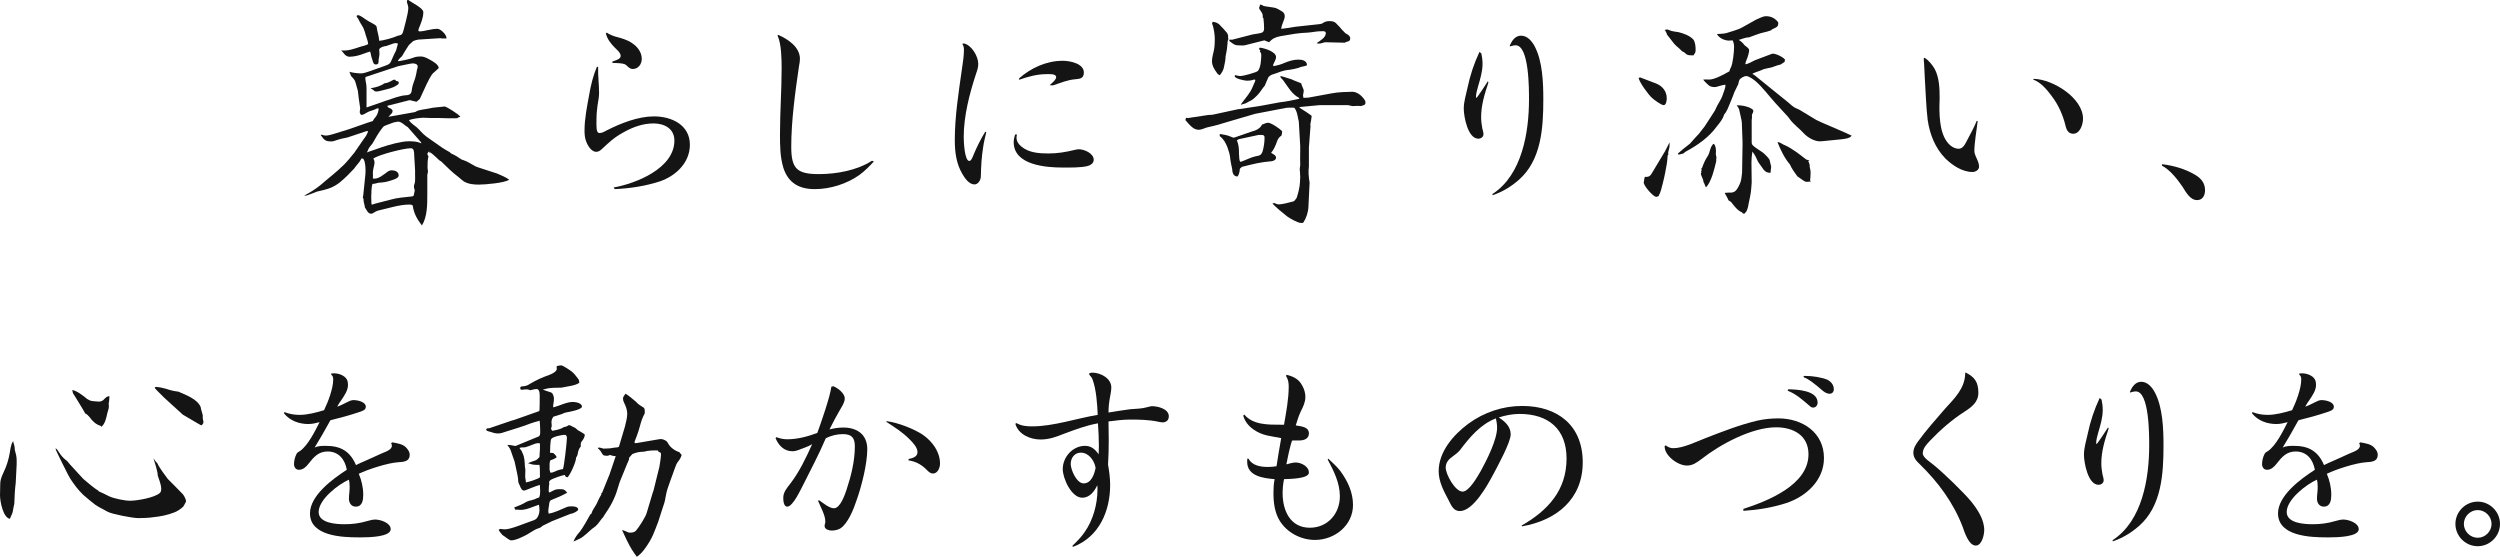 <?xml version="1.0" encoding="UTF-8"?>
<svg xmlns="http://www.w3.org/2000/svg" id="b" width="426.16" height="94.91" viewBox="0 0 426.16 94.91">
  <g id="c">
    <path d="M54.68,31.51c1.32-1.16,2.72-2.2,3.96-3.44.32-.28,1.52-1.72,1.76-2.04.52-.76,1.04-1.52,1.6-2.32.32-.4.6-.84.76-1.36h-.28l-3.24,1.08c-.68.12-1.36.28-2.04.52-.2.08-.44.16-.68.16-1.08,0-1.24-.24-1.84-1.08l.12-.08c.24.08.48.16.68.16.44,0,.88-.12,1.28-.24l2.72-.84,3.2-1.12.88-.28c.12-.28.32-.52.52-.76.28-.36.44-.92.48-1.36-.04,0-.12-.04-.16-.04-.08,0-.2.04-.28.08-.2.12-.36.16-.56.24-.28.08-.56.16-.8.28-.24.12-.84.52-1.08.52s-.32-.28-.36-.48c0-.24.08-.56.08-.64,0-.04,0-.12-.04-.28-.08-.44-.32-2.24-.36-2.72-.12-.48-.28-1.04-.44-1.56-.12-.36-.48-.68-.72-.96l-.28-.72c.4.16,1.48.28,1.96.28s1-.2,1.48-.36l2.48-.88c1.4-.48.88-.44,2.04-2.68.08-.4.24-.76.32-1.16-.16-.04-.28-.08-.44-.08-.2,0-.44.08-.6.16-.32.12-.64.24-.92.32-.48.08-.96.16-1.24.56,0,.24.04.48.04.72,0,.16,0,.32-.04.48-.08.36-.12.68-.12,1.04,0,.24-.2.36-.44.36-.44,0-.48-.4-.6-.76-.16-.44-.24-.8-.32-1.24l-.08-.2c-.36.08-.72.24-1.08.36-.72.28-1.6.52-2.4.52-.48,0-.8-.28-1.08-.68l-.36-.4c1.24.12,2.2-.28,3.32-.64.44-.12.88-.2,1.28-.44-.04-.48-.24-1-.4-1.48-.48-1.8-.64-1.4-1.32-2.88-.08-.08-.24-.24-.24-.4,0-.08.08-.16.2-.16.44,0,1,.52,1.4.76.4.28.88.52,1.32.76.16.08.4.24.48.44.08.8.4,1.56.44,2.4.76-.04,2.44-.52,3.12-.84.76-.16.84-.24,1.04-1,.08-.36.24-1,.44-1.72.16-.64.36-1.52.36-2.04,0-.32-.16-.68-.24-1,0-.12.04-.28.08-.36h.16c.52.44,2.56,1.36,2.56,2.08,0,.96-.4,1.88-.76,2.76-.04.12-.08.24-.08.36s.08.16.24.16c.76,0,1.92-.44,3.04-.44.4,0,1.52.88,1.52,1.64-.4,0-.72.04-1.08-.04l-3.76.24c-.28.08-.6.12-.88.28-.2.2-.56.48-.72.68-.4.6-.8,1.24-1.16,1.88-.24.2-.48.44-.68.72l.04.12c.52-.04,2-.36,2.48-.56.44-.2.92-.24,1.36-.24.68,0,1.2.36,1.8.68.52.32,1.16.68,1.28,1.28-.28.28-.6.56-.92.84-.36.28-.92,1.44-1.12,1.84l-1.2,2.6-.56.48-1.16-.28-3.8.96c0,.16.08.28.28.36.24.08.6.24.6.56,0,.24-.16.4-.32.56l-.4.4,1.16-.2,3.36-.6c.08,0,.16-.08.24-.12.56-.32,1.64-.36,2.28-.52.56-.16,1.68-.2,2.6-.32.24.04,2.28,1.24,2.64,1.76-.2.04-.36.08-.52.24-.24.04-3.04,0-3.32-.04h-1.36c-.36,0-.72-.04-1.12-.04-.56,0-1.96.2-2.44.4.28.52.84.84,1.28,1.2.28.24.52.52.76.76.28.32.6.6.96.88l2.68,1.88c.44.28.84.52,1.28.76l.2.2c.64.28,1.24.64,1.8,1.04.08.04.16.04.24.08.76.24,1.44.72,2.12,1.08l.52.2,3.2,1.04c.68.32,1.4.56,2.04,1.04-.72.56-4.16.84-5.16.84-.92,0-1.8-.08-2.6-.56-.32-.24-.6-.48-.92-.76-1.04-.76-1.92-1.68-2.88-2.6-.08-.08-.2-.12-.32-.2-.52-.44-.96-.96-1.56-1.36l-.2.04.04-.16h-.16l-.2.36c.04.16.08.28.2.4-.16.6-.16,1.24-.16,1.84,0,.28.04.52.08.76l-.12.6v3.32c0,1.68,0,3.84-.92,5.28-.8-1.04-1.36-2-1.56-3.36-.04-.16-.4-.2-.52-.2-1.76,0-3.48.6-5.12.96-.48.08-.84.32-1.24.56-.08.04-.16.04-.24.04-.52,0-.76-.68-1.04-1.08-.04-.56-.24-.76-.24-1.44,0-.08-.08-.2-.12-.24l.08-.36.36-3.52c.08-.64.04-2.28-.36-2.72l-.28-.08c-.4.8-.84,1.08-1.28,1.76-.88.92-1.36,1.44-2.36,2.28-.36.32-1.04.72-1.48.92-.84.36-1.68.52-2.52.72-.56.24-1.12.44-1.68.64-.12.04-.32.04-.48.04,1-.52,1.96-1.12,2.84-1.84ZM66.04,17.08c.88-.28,2.2-.8,3.12-.84.88-.04,1-.36,1.08-1.2.08-.6.44-1.32.6-1.96.12-.4.16-.8.24-1.2.08-.16.12-.36.12-.56,0-.4-.52-.52-.84-.52s-2,.4-2.48.48l-5.56,1.84c-.04.08-.04.16-.04.28,0,.16.04.36.08.56.08.36.12.72.12,1.08v3.28l3.56-1.24ZM65.12,25.08c1.16-.4,3.32-1,4.56-1,.76,0,1.48.04,2.16.36l-.08-.2-2.24-2.56c-.52-.28-.88-.76-1.44-.92-.32-.08-.72.08-1,.12-1.56.6-1.64.52-1.96,1-.64.8-1.12,1.72-1.64,2.6-.32.4-.68.76-.8,1.24-.04.12-.12.2-.2.28l2.64-.92ZM65.56,14.2c.56-.04,1.08-.36,1.52-.6.08-.04.2,0,.28,0l.16.2c.16,0,.28.04.44.16v.32c-.8.76-2.04.92-3.08,1.2-.24.08-.52.12-.76.12s-.4-.16-.56-.32l-.4-.24c.88-.12,1.68-.36,2.4-.84ZM63.48,34.87l.48-.16,2.64-.68c1.08-.32,2.28-.4,3.4-.52.12,0,.48-.04.52-.2.36-1.36.04-.76.04-1.6,0-.12.08-.32.12-.44.16-.48.04-1.6.08-2.16l-.16-2.8c0-.4-.04-1.04-.56-1.04-1.2,0-5.44,1.08-6.4,1.76.12.2.2.4.2.64,0,.12,0,.24-.04.4-.08.44-.24.92-.24,1.36,0,.32.04.64,0,1,.92.2,1.88-.72,2.56-1.2.2-.12.4-.2.64-.2.52,0,1.2.2,1.2.88,0,.52-1.04.76-1.4.88-.68.24-1.32.32-2.04.36-.36.08-.68.2-1.04.2-.2.64-.16,1.6-.2,2.24l.04,1.24.16.04Z" style="fill:#141414;"></path>
    <path d="M101.96,11.44c-.04,1.64.16,2.88.16,4.4,0,.64-.12,1.32-.24,1.96-.12.84-.2,1.68-.2,2.52,0,1.12-.12,2.36.52,2.36.44,0,.92-.28,1.28-.48,2.36-1.2,5.32-2.36,8-2.36,3,0,6.12,1.44,6.12,4.84,0,3-2.32,5.24-5,6.2-2.52.84-5.2,1.24-7.8,1.36l-.2-.28c3.84-.68,10.36-3.28,10.36-8,0-2.04-1.72-2.92-3.56-2.92s-3.56.64-5.12,1.52c-1.72.96-2.28,1.56-3.72,2.88-.24.24-.56.44-.92.44-.88,0-1.52-1.16-1.76-1.88-.2-.56-.24-1.16-.24-1.76,0-2.04.44-4.12.8-6.12.28-1.64.68-3.24,1.32-4.76l.2.08ZM104.92,6.24c1,.28,2,.52,2.84,1.12.92.6,1.64,1.56,1.64,2.68,0,.88-.6,1.72-1.52,1.72-.52,0-.8-.36-1.16-.68-.4-.36-1.76-.32-2.32-.36l-.04-.2c.12-.04.24-.12.4-.16.4-.16,1.04-.32,1.04-.84s-.64-1.04-.96-1.36c-.68-.68-1.36-1.52-1.56-2.48l.16-.12c.44.32.96.52,1.48.68Z" style="fill:#141414;"></path>
    <path d="M136.36,10.04c0,.4-.08.84-.16,1.24-.64,4.36-1.32,9.32-1.32,13.72,0,3.76.96,4.68,4.72,4.68,3,0,6.52-.64,9.04-2.28l.32.12c-.76.84-1.56,1.64-2.48,2.32-2.16,1.52-4.96,2.4-7.6,2.4s-4.48-1.04-5.32-3.56c-.6-1.92-.6-3.88-.6-5.84,0-3.76.28-7.48.28-11.2,0-1.52-.04-4.2-.68-5.52l.04-.2c1.68.72,3.76,2.08,3.76,4.12Z" style="fill:#141414;"></path>
    <path d="M166.76,10.88c0,.56-.16,1.08-.36,1.64-1.12,3.4-2.12,7.24-2.12,10.84,0,.64.12,4.08.96,4.08.36,0,.64-.88.76-1.16.56-1.32,1.2-2.6,1.96-3.84l.16.12c-.2.84-.4,1.64-.52,2.48-.28,1.76-.36,3.24-.4,5.04,0,.56-.44,1.36-1.08,1.36-.96,0-1.68-1.12-2.08-1.8-1.04-1.76-1.28-3.76-1.28-5.76,0-4,.64-8.04,1.2-12,.16-1.12.36-2.28.36-3.44,0-.36-.08-.64-.28-.96l.24-.08c1.32.24,2.48,2.2,2.48,3.48ZM173.28,23.48c0,.6.36,1.12.8,1.48,1.28,1.08,3.04,1.2,4.64,1.2s2.96-.24,4.44-.6c.24-.04.48-.12.72-.12.92,0,2.56.68,2.56,1.8,0,.56-.48.88-.96,1.04-1.12.32-3.12.28-4.32.28-2.84,0-8.36-.4-8.36-4.32,0-.48.12-.92.24-1.32h.32c-.04.16-.08.36-.08.56ZM181.16,10.36c1.16,0,3.6.44,3.6,2,0,1.08-.76,1.08-1.56,1.16-1.28.12-2.52.64-3.72,1.04l-.56-.04c.32-.28,1.12-.92,1.12-1.36,0-.64-1.24-.52-1.68-.52-1.6,0-3.16.44-4.64.96v-.24c2.04-1.8,4.68-3,7.44-3Z" style="fill:#141414;"></path>
    <path d="M202.16,20.08l.36.04,3.44-.52.72-.04,4.44-.96h.12l3.44-.52,3.48-.64c1.12-.12,2.2-.36,3.32-.6l-.04-.16c-1.2-.6-1.92-1.92-2.68-2.96-.12-.16-.28-.32-.4-.44-.08-.08-.12-.16-.08-.32.28.04,1.48.44,1.88.56.56.28,1.12.44,1.64.68.08.32.2.56.32.84.04.12.12.28.12.4,0,.32-.12.6-.12.88,0,.12.08.24.08.36l.84-.04,3.92-.72c1.2-.24,2.4-.24,3.64-.28.92.08,1.68.8,2.12,1.56.04.12.04.24.04.32,0,.2-.08.36-.4.44-.12.04-.28.12-.44.12s-.32-.04-.44-.04c-.28,0-.52.04-.76.04-.2,0-.36,0-.52-.08-.16,0-.32-.08-.44-.08h-4.8l-3.4.32-.04.12c.28.16,1.84,1.16,2.08,1.4-.04.36-.2,1.36-.24,1.48,0,.08.04.16.04.2l-.28,3.72v3.2c-.12.92-.04,1.84.12,2.76l-.2,4.12c-.04.96-.36,1.92-.88,2.72-.12.04-.28.04-.4.04-.56,0-1.92-.8-2.36-1.12-.88-.68-1.72-1.4-2.52-2.2h.2l.04-.12c.24.08.56.28.84.28.68,0,1.92-.36,2.56-.52.2-.08.4-.48.52-.6.28-.88.52-1.8.56-2.68.04-.6.04-.72.04-.84,0-.28,0-.36-.04-.88-.04-.28-.04-.32-.04-.4,0-.24.04-.48.08-.72v-.24c0-.68-.04-1.36,0-2.04v-1.04l-.24-4.16c-.24-.92-.2-1.56-.76-2.36-.48,0-1-.04-1.48.04-.68.16-1.4.24-2.08.4l-3.12.6-4.64,1.36c-1.12.36-2.24.68-3.4.92-.56.12-1.04.44-1.6.44-1,0-1.68-1.04-2.28-1.68.12-.12.12-.24.12-.36ZM206.72,3.8l-.12-.08c.48,0,.8.12,1.2.4.12.08,1.24,1.32,1.36,1.48.08.16.16.32.2.48-.04.2-.04.36.04.56-.2.36-.12.8-.2,1.2-.04.6-.16,1.16-.28,1.76,0,.64-.16,1.2-.28,1.84-.08.52-.4,1-.72,1.4l-.36-.24c-.48-.68-.96-1.32-.96-2.16,0-.64.2-1.24.32-1.84.12-.48.16-1.36.16-1.88,0-.76-.16-2.04-.48-2.72l.12-.2ZM207.96,22.84c.56.08,1.28.2,1.8.44.2.08.48.24.68.16l2.88-1c.68-.16,1.52-.52,1.8-1.2.32-.08.68-.32,1.04-.32.52,0,2.04,1.04,2.4,1.44,0,.28-.04.52-.12.76-.4.24-.6.56-.76,1-.16.48-.56,1.48-.96,1.84v.12c.32.2.8.4.8.8,0,.36-.44.56-.72.6-2,.16-3.16.48-5.08.96-.12.08-.24.2-.36.32-.04.12-.04.24-.04.36-.08.36-.12.64-.36.96-.56,0-.76-.36-.88-.84,0-.4-.12-.8-.2-1.2-.32-1.4,0-1.12-.64-2.92-.32-.8-.64-1.4-1.32-1.92v-.24l.04-.12ZM209.56,6.76h.52l3.4-.88c1.52-.28,2-.16,2-1.04,0-.56-.04-1.16-.12-1.76l-.12-.12c.08-.6-.2-.88-.52-1.36-.12-.2-.12-.36.04-.56v-.24h.12c.16,0,.24.04.36.12.12.12.32.12.48.16,1.44.2,1.64.24,1.92.36.2.08.4.2,1.04.6.2.16.32.44.32.68,0,.32-.08.6-.2.84-.16.44-.36.88-.4,1.36.84-.12,1.64-.2,2.44-.36l4.04-.44.44-.08c.4-.28.76-.44,1.24-.44,1.12,0,1.08.32,1.84,1.04.28.4.64.68.96,1.04.4.2.8.44.8.88,0,.4-.24.48-.56.56-.12.04-.24.08-.36.16l-3.4-.08c-.44.12-.96.36-1.4.16.56-.4,1.56-.96,1.56-1.68,0-.36-.28-.36-.56-.36-1.16,0-1.44.16-2.48.24-.76.04-1.48.08-2.24.2l-2.4.4c-.88.16-1.4.4-2,1.04l-.8-.32-3.32.84c-.4.08-.88,0-1.28,0-.52,0-.96-.44-1.36-.72v-.24ZM211.52,12.96c.36,0,2.68-.6,2.92-.88.48-.6.56-1.96.56-2.72,0-.24-.08-.4-.24-.56l.08-.2-.24-.24.16-.24c.76.08,2.76.68,2.76,1.6,0,.44-.32.88-.48,1.28v.28c.68-.12,1.32-.28,1.92-.56.8-.32,1.52-.56,2.4-.56.64,0,1.44.2,1.44.96-.32.16-.64.2-1,.28-.16.04-.36.12-.56.2-.4.12-.88.2-1.32.28-1.6.16-1.68.44-3.08.84-.24.08-.44.28-.6.4-.2.48-.44.96-.64,1.48-.44.48-.84,1.24-1.32,1.68-.32.32-.68.68-1.08.88-.4.16-.76.48-1.2.56-.12,0-.24.08-.36.12l-.12-.04c.52-.76,1.16-1.44,1.64-2.24.32-.52.48-1.08.76-1.64.04-.08.04-.2.08-.28-.08-.04-.12-.08-.2-.08-.04,0-.12,0-.16.04-.36.12-.72.16-1.08.16s-2.16-.36-2.08-.8l.04-.16c.32.08.64.16,1,.16ZM211.2,25.92v.36c.08.36-.04,1.12.28,1.32.8-.28,1.8-.8,2.56-.96.68-.12.96-.16,1.2-.88.2-.72.32-1.52.32-2.28,0-.4-.12-.44-.48-.48h-.52l-3.36.72-.36.2c.28.64.36,1.32.36,2Z" style="fill:#141414;"></path>
    <path d="M252.52,9.12c.12.56.2,1.16.2,1.76,0,1.32-.4,2.6-.76,3.84-.16.6-.36,1.24-.36,1.84,0,.08.04.12.08.12.12,0,1.76-2.52,1.96-2.84l.08.24c-.64,1.92-1.24,3.84-1.24,5.88,0,.64.08,1.28.2,1.92.08.32.2.68.2,1,0,.48-.44.76-.88.76-1.8,0-2.48-3.8-2.48-5.12,0-1.24.4-2.4.64-3.56.44-2.12,1.12-4.16,2.04-6.12l.32.28ZM260.64,16.92c0-1.64.04-9.2-2.28-9.2-.36,0-.68.12-1,.2l.04-.24c.36-.8.92-1.6,1.88-1.6,1.08,0,1.84.92,2.32,1.8,1.36,2.56,1.48,6.24,1.48,9.08,0,4.8-.32,10.36-4.2,13.72-1.32,1.16-2.8,2.04-4.44,2.6l-.04-.2c5.08-3.28,6.24-10.56,6.24-16.16Z" style="fill:#141414;"></path>
    <path d="M279.6,13.2l2.72,1.04c1.08.44,1.8,1.32,1.8,2.52,0,.32-.08,1.16-.52,1.16s-1.64-.92-1.96-1.2c-.64-.56-2.16-2.64-2.32-3.44l.28-.08ZM280.4,30.15c.92.08,1-.36,1.48-1.12l1.92-3.2.8-1.56v.52c0,.32-.08.56-.16.88-.04.12-.04.24-.08.36l.04.32-.12.12c-.08,1.2-.2,1.88-.44,3.04-.08.52-.72,3.16-.88,3.44-.12.12-.16.24-.16.4-.16.12-.28.2-.48.2-.52,0-2.16-1.92-2.12-2.44l.12-.76.08-.2ZM284.6,5.16c.44.2,1.04.24,1.52.32.84.2,1.92.6,2.52,1.24.32.4.4,1.16.4,1.68,0,.16,0,.32-.04.52l-.32.52c-.96-.04-.92.08-1.64-.56-.08-.04-.2-.08-.28-.12-.32-.36-.68-.64-1-.92-.12-.12-.24-.24-.36-.36l-1.28-1.64v-.16c-.12-.16-.2-.28-.24-.48l-.16-.04c.32-.2.56-.16.88,0ZM288.08,24.48c.48-.52,1.08-1.24,1.56-1.72l.96-1.24,1.76-2.72c.04-.08.04-.16.08-.2.36-.88.96-1.56,1.24-2.48.16-.52.48-1.12.44-1.68-.52.04-1.04.24-1.52.36-.12.04-.24.04-.36.04-.32,0-.76-.08-1.04-.36-.16-.16-.84-.76-.84-.92.32-.04.64,0,1,0,.96,0,2.56-.92,3.44-1.4.04-.24.12-.4.24-.64.36-.64.56-2.76.56-3.56,0-.36-.08-.72-.24-1.08-.2,0-.4.04-.64.04-.72,0-1.72-.44-2.04-1.12.56-.04,1.12-.04,1.6-.16.92-.32,1.92-.52,2.76-1l2.28-1.28c.52-.2,1.16-.6,1.72-.6.88,0,1.56.36,2.08,1.04.08.84-.36.84-1.04,1.2-.08.04-.12.12-.16.16-.44.16-.84.28-1.24.36-.52.08-1.96.64-2.52.84-.6,0-1.16.28-1.76.44.44.28.68.52,1,.92.24.2.76.52.76.8,0,.64-.32,1.4-.56,2-.04.16-.08.32-.08.44.56-.08,1.08-.44,1.6-.68l2.96-1.12c.36-.12,1.76.44,2.2,1l-.08.4-.68.44c-.4.08-.76.2-1.16.36-.52.24-1.32.24-2.04.56-.56.28-1.36.44-1.6.68l.4.24,3.16,2.56,2.48,2c.44.36.92.88,1.48,1.08.16.08.36.16.52.24l2.84,1.72.76.36,4.16,1.8,1.12.52c-.32.52-1.36.56-1.92.64l-3.24.32c-1.04.12-2.28-.6-2.96-1.32-.8-.88-1.8-1.56-2.48-2.52-.08-.12-.16-.24-.24-.32l-2.2-2.4c-1.08-1.2-2.04-2.52-3.24-3.6-.36-.32-1.2-.96-1.72-.96-.32,0-.96.36-1.12.64-.12.24-.16.48-.2.72-.24.48-.44.92-.68,1.4-.36,1.04-.76,1.88-1.16,2.88-.16.36-.36.68-.6.96-.2.76-.76,1.4-1.24,2-1.32,1.84-3.28,3.2-5.28,4.28-.12.08-.28.2-.4.32l-.8.2-.16-.16c.44-.44,1.56-1.32,2.08-1.72ZM289.96,29.19l.12-.16-.08-.32.12-.04c.32-.88.52-1.36,1.04-2.16.32-.56.32-1.24.72-1.76.04-.12.12-.16.24-.24.4.24.44,1.32.36,1.76l.12.6c-.04.2-.08.4-.04.6-.32,1.32-.8,3.44-1.72,4.44-.16-.08-.16-.28-.24-.44-.04-.16-.12-.28-.2-.4-.04-.4-.2-.72-.36-1.08-.08-.16-.12-.32-.08-.48l.08-.16-.08-.16ZM294.08,32.87c.36-.04.68-.04,1-.04.84,0,1.16-.8,1.48-1.44.28-.56.32-1.28.4-1.92l.08-4.72v-.52l-.12-3.32c0-.36-.36-1.72-.44-2.16-.04-.28-.28-.56-.44-.8.92,0,1.28.08,2.12.36.24.16.72.28.72.6,0,.24-.16.44-.24.64.04.32,0,.64-.04.96v3.64c0,.56,0,.6,1.88,1.84.28.2,1,.92,1.16,1.24,0,.04.28,1.12.28,1.16,0,.36-.12.68-.08,1.04-.24.04-.44,0-.68-.08-.48-.24-.76-.76-1.04-1.16-.44-.56-.56-.84-.84-1.48-.16-.32-.36-.6-.56-.88l-.12.96-.04.96.04,3.36c-.12,1.64-.12,1.76-.48,3.4-.08.44-.16.96-.36,1.4-.08.2-.28.36-.4.52l-.28-.04-.08-.16c-.84-.36-1.36-1.08-1.88-1.76-.12-.12-.32-.24-.48-.32-.04-.2-.52-1.04-.64-1.24l.08-.04ZM303.72,24.48c.16.12.36.2.56.28,1.28.6,2.4,1.48,3.52,2.36.2.16.4.16.64.16l-.2.16c.04.08.24.56.24.64v.2c0,.2.08.48.12.68.04.2.04.36.04.56,0,.4-.04.84-.08,1.24l.12.2h-.16c-.2,0-.4.04-.6.04-.28,0-.92-.52-1.16-.68-.12-.12-.24-.16-.36-.24-.48-.64-.96-1.32-1.28-2.04-.92-1.08-1.6-2.48-2.12-3.8.28-.04.48.12.72.24Z" style="fill:#141414;"></path>
    <path d="M329.8,11.76c.8,1.52.84,3.4.84,5.08,0,.44-.04.84-.04,1.28,0,2.08.12,5.2,1.88,6.68.4.32.88.56,1.4.56.76,0,1.12-.84,1.44-1.44.56-1.08,1.2-2.2,1.64-3.32l.16.04c-.16,1.48-.56,3.68-.56,5.04,0,.4.12.72.28,1.08.24.52.52,1.08.52,1.64,0,.6-.64.92-1.12.92-1.72,0-3.4-1.12-4.6-2.28-1.76-1.8-2.68-4.12-3.04-6.6-.28-2.32-.32-4.64-.48-6.96-.08-1.16-.08-2.32-.2-3.48l.12-.16c.72.4,1.36,1.24,1.76,1.92ZM355.08,20.24c0,.92-.48,2.56-1.68,2.56-.76,0-1.12-.6-1.28-1.28-.44-1.84-1.2-3.6-2.36-5.12-.8-1.08-1.88-2.4-3.2-2.84l.16-.12c3.2.08,8.36,3.24,8.36,6.8Z" style="fill:#141414;"></path>
    <path d="M374.24,29.83c1,.6,1.64,1.4,1.64,2.6,0,.88-.4,1.68-1.36,1.68-1.2,0-1.92-1.4-2.48-2.28-.88-1.28-2.12-2.88-3.52-3.6l.04-.24c1.96.24,3.96.8,5.68,1.84Z" style="fill:#141414;"></path>
    <path d="M2.52,76.68c.16.56.32,1.16.32,1.72v.76l-.16,3.16c-.16,1.2-.2,2.36-.24,3.56-.08.4-.2.8-.24,1.2-.04.44-.36.92-.52,1.36-1.16-.2-1.68-3-1.68-4,0-.64.04-1.28.04-1.96,0-.96.56-1.88.92-2.76.44-1.08.68-2.24.84-3.36.08-.4.2-.84.44-1.16.12.64.28.72.28,1.48ZM10.12,77.2c.28.44.64.84,1.04,1.16.32.24.52.48.76.8l2.28,2.48c.56.48,1.96,1.68,2.52,1.96l.12.16c.6.24,1.2.56,1.76.84.88.4,2.64.76,3.6.76,1.16,0,4.16-.52,5.04-1.32.2-.16.24-.44.24-.68,0-.84-.36-1.52-.6-2.32.08-.4-.56-2.44-.72-2.92.2.32.4.6.68.88.4.88,1.2,1.84,1.76,2.64.88.88,1.76,1.76,2.6,2.64.2.28.52.84.52,1.2,0,.04-.44.84-.48.88-.36.36-1.08.84-1.56,1-1.12.44-2.32.68-3.52.8-.72.12-1.84.16-2.56.16-1.04,0-4.48-.68-5.24-1.08-1.44-.76-1.92-1.04-2.12-1.2-.52-.4-1.52-1.2-2.04-1.68-.84-.8-1.6-1.8-2.24-2.8-.2-.24-2.44-4.8-2.44-4.88s-.04-.16-.04-.28c.28.2.48.52.64.8ZM14.84,68c.24.16.56.32.84.36.96.04,1.52.36,2.16-.4.24-.24.44-.4.8-.44.04.28-.04.6-.04.88-.12.32-.04.56-.04.92s-.2.8-.28,1.16c-.16.76-.36,1.76-1,2.28-.04-.04-.04-.08-.08-.16-.8-.2-1.44-.8-1.92-1.48-.24-.28-.44-.52-.76-.64-.08-.24-1.72-2.88-1.92-3.2-.2-.2-.24-.56-.28-.8.76.12,1.92,1,2.52,1.52ZM26.4,66l.24-.04c.6.04,1.12.16,1.68.32.68.24,1.36.4,2.08.48,1.28.56,3.2,1.24,3.8,2.6,0,.12.08.44.36,1.4,0,.48,0,.6.04.76.08.32.08.36.08.44,0,.24-.2.44-.36.56l-.64-.36-2.52-1.48-3.16-2.88c-.44-.4-.84-.88-1.28-1.28l-.32-.36v-.16Z" style="fill:#141414;"></path>
    <path d="M56.8,64.68c0-.32-.04-.56-.32-.8l-.04-.2c.2-.04.4-.04.56-.04.72,0,1.76.36,2.12,1.04.16.28.2.64.2.92,0,1-.64,1.84-1.16,2.64-.24.32-.48.68-.68,1.08.6-.2,1.12-.48,1.68-.76.32-.16.72-.36,1.08-.36.72,0,2.12.28,2.12,1.16,0,.6-.8.76-1.24.92-1.56.52-3.16.96-4.8,1.36-.48.84-.96,1.72-1.44,2.56-.4.72-.84,1.36-1.24,2.08.6-.28,1.28-.28,1.92-.28,2.52,0,4.12.92,5.12,3.28.48-.24,1-.48,1.48-.68,1.24-.52,2.4-1.12,3.6-1.6.44-.2,1.04-.48,1.04-1.04,0-.12-.04-.24-.12-.4l.16-.16c.88.16,1.96.28,2.52,1.04.24.28.48.64.48,1.04,0,1.28-1.12,1.24-2.04,1.32-1.72.12-5.08,1.2-6.64,1.96.48,1.12.76,2.36.76,3.56,0,.88-.12,2.04-1.28,2.04-.76,0-1.16-.64-1.16-1.36,0-.36.04-.76.08-1.12.04-.36.04-.68.04-1,0-.4-.04-.76-.12-1.12-1.8.8-5.16,3.36-5.16,5.52,0,1.96,3.12,2.08,4.48,2.08,1.24,0,2.52-.16,3.72-.52.48-.12.96-.28,1.44-.28.88,0,2.64.56,2.64,1.64,0,1.32-3.64,1.4-5.08,1.4h-.4c-2.76,0-8.28-.2-8.28-4.08,0-3.08,3.92-5.92,6.28-7.44-.32-1.76-1.36-3.12-3.28-3.12-1.56,0-2.36.96-3.24,2.08-.4.52-.92,1.04-1.64,1.04-.56,0-.84-.48-.84-.96,0-.6.16-1.2.4-1.68.08-.24.32-.4.56-.52,1.4-.92,2.64-3.48,3.4-4.96-.64.16-1.24.32-1.92.32-1.56,0-3.16-.56-4.16-1.84l.08-.2c.8.32,1.68.48,2.56.48,1.4,0,2.88-.4,4.2-.8.68-1.4,1.56-3.68,1.56-5.24Z" style="fill:#141414;"></path>
    <path d="M83.4,73l3.88-1.32.32-.08,4.2-1.48.16-.12c.04-.72.04-1.44.04-2.16,0-.4.08-1.52-.52-1.52-.36,0-.72.12-1.08.2-.36-.16-.64-.16-1.04-.12-.2.04-.36.04-.56.04-.08-.08-.12-.2-.12-.32,0-.28.4-.28.6-.28.4-.04.76-.2,1.04-.4,1.24-.72,1.96-1.04,3.28-1.52.36-.12,1.32-.56,1.32-1.04,0-.08-.04-.12-.04-.16l.04-.32c.24-.04.48-.12.72-.12.32,0,1.48.8,1.8,1.04.4.32.72.72,1.04,1.16.04.08.12.16.2.28l.08.48c-.64.52-2.2.64-3.04.84-.92.04-1.88-.04-2.8.24-.12.04-.28.04-.4.08.36.16.72.28,1.12.4.48.12.56.24.72.72.16.56,0,1.04-.08,1.72,0,.08.04.12.08.2,1.04-.28,2.24-.92,3.28-.92.44,0,1.56.16,1.56.8,0,.52-2.28.92-2.76,1-.24.08-.48.16-.72.28-.44.16-.92.28-1.4.44-.32.48-.36.8-.28,1.36.04.24-.04.48-.12.68l.2.36c.64-.12,1.44-.24,2-.64.32-.04.56-.12.8-.32.28,0,.4.08.6.2.12.08.24.12.32.16.28.12.44.28.64.48.16.08,1.2.68,1.2.76,0,.52-.32.92-.6,1.28-.12.16-.08.6-.08.76-.28.32-.4.64-.48,1.04-.04.32-.12.6-.32.84.04.64-.96,2.88-1.44,3.36l-.32-.08-.16-.32c-.52.08-1.88.56-2.32.8-.32.2-.44.36-.32.72-.08.28-.08.52-.08.76,0,.32-.12.64.12.72.48-.24.92-.56,1.48-.56.76,0,1.04-.08,1.52.6-.84.48-1.72.84-2.6,1.2-.4.12-.44.44-.48.84-.08.52-.2,1.04-.08,1.52,1.04-.16,2.12-.72,3.08-1.12.28-.12.64-.12.92-.12.32,0,1.04.08,1.04.52,0,.32-.84.64-1.08.72-.08,0-.16,0-.24.04l-3.12,1.24-1.64.8c-.28.32-.6.4-.96.52-.44.16-1.16.68-1.6.92-.64.36-2,1.04-2.76,1.04-.4,0-1.08-.68-1.52-.92-.2-.28-.48-.52-.64-.88l.28-.16c.28.04.52.08.8.08,1,0,3.52-1.08,4.6-1.44.52-.16.84-.32,1.04-.8.16-.32.24-.68.24-1s-.04-.64-.08-.96c-1.16.36-2.4,1.08-3.68.84-.08,0-.2,0-.32.04l-.24-.4c.76-.28,1.44-.56,2.16-1,.24-.12.56-.2.8-.24.36-.08.64-.2.96-.36.08-.04.24-.08.36-.12.12-.32.16-.6.16-.96,0-.4-.04-.76-.04-1.16-.56.08-2.52.96-2.68.96s-.32-.12-.44-.2l-.08-.2c-.12-.08-.12-.24-.2-.4-.24-.48-.32-.6-.32-1.16,0-.36-.48-2.4-.6-3-.2-.6-.44-1.2-.64-1.84-.12-.36-.36-.68-.6-1,.4,0,.8.08,1.2.16.08.04.2.04.28,0l3.88-1.6c.32-.16.24-.88.24-1.16,0-.52-.04-1-.08-1.52-.56.16-1.08.28-1.6.48-.56.24-1.2.44-1.8.64l-3.04.96c-.68.2-1.24.08-1.88-.16-.52-.12-.8-.2-.8-.4,0-.04.04-.16.12-.2l.4-.04ZM89.04,77.16c.4.76.4,1.64.44,2.44.2.68-.08,1.44.12,2.16.04.16.04.32.04.48.48-.08,2.04-.56,2.4-.88-.04-.72.04-1.44-.08-2.12h-.56c-.52,0-.92-.12-1.4-.28.4-.2.84-.32,1.28-.48.24-.08.48-.36.68-.56,0-.24.04-.48.04-.76,0-.16.04-.36.04-.56v-1c-.44-.24-1.4.28-1.88.44-1.04.4-.8.12-1.56.28v.16c.2.2.36.4.44.68ZM94.12,80.56c.6-.24,1.16-.52,1.84-.6.2-.4.68-4.68.68-5.32,0-.24-.08-.52-.4-.52-.44,0-2.04.32-2.28.72-.16.28-.2,1.96-.2,2.36.2,0,.52-.04.68.12.12.16.44.4.44.64-.32.24-.68.4-1.08.52-.2.52-.08,1.04-.12,1.56l.12.52h.32ZM98.88,90.59c.44-.56,1.4-2.24,1.76-2.92l.16-.08c.16-.56.48-1,.8-1.52.16-.28.28-.56.4-.84.16-.32.32-.64.52-.96l-.04-.16.16-.12,1.28-3.16,1.04-3.08c-.36,0-.68-.08-1-.2-.32.2-.64.16-1,.08-.24-.04-.44-.56-.6-.76-.12-.16-.28-.32-.44-.44l.12-.16c.24.04.44.08.68.16.08.04.2.04.28.04.56,0,1.12-.04,1.68-.16.2-.04.76,0,.84-.2l1-3.36c.16-.72.4-1.48.4-2.2,0-.48-.12-.96-.32-1.44-.16-.36-.4-.76-.4-1.16,0-.32.24-.6.44-.84.32.16,1.52,1.12,1.8,1.4.36.44.84.68,1.32,1,.16.12.16.56.16.76,0,.24-.12.44-.24.64-.4.8-.56,1.72-.84,2.56-.16.56-.4,1.12-.6,1.64-.04.12-.08.24-.08.36l.2.08.72-.12,3.28-.56c.32-.08.68,0,.96.16.32.12.44.32.6.6.36.68,1.2,1.24,1.88,1.44l.4.48c-.12.44-.32.76-.6,1.12-.24.28-.4.68-.52,1.04l-.84,2.32c-.44,1.24-.56,1.48-.8,2.8-.08.6-.28,1.2-.48,1.76l-.76,2.36c-.72,1.84-.96,2.72-2.12,4.36-.44.64-.88,1.16-1.52,1.6-.88-1.2-1-1.44-1.68-2.76-.24-.56-.72-1.48-.84-1.8.4.08.76.28,1.16.44h.28c.36,0,.68-.08.92-.32.48-.52,1.68-2.4,1.84-3.04l1.04-3.48.12-.32,1-4.04c.08-.4.28-1.72.28-2.16,0-.08-.04-.2-.08-.28l-.32-.12-.12-.24c-.6-.04-1.76,0-2.36.2-.88.04-1.16.08-2,.4l-.56.64c.04.36-.2.68-.32,1l-1.16,2.84c-.2.44-.28.88-.44,1.32-.52,1.84-1.28,3.16-2.36,4.72-.08.2-.2.36-.36.48-.68.88-.76,1.16-1.68,1.76-.44.4-1.52,1.4-1.96,1.6-.4.2-.8.4-1.2.56.24-.64.64-1.2,1.12-1.72Z" style="fill:#141414;"></path>
    <path d="M141.72,65.92l.32-.08c.76.28,1.96,1.2,1.96,2.08,0,.68-.48,1.36-.8,1.92-.64,1.12-1.24,2.2-1.8,3.36.76-.2,1.56-.32,2.36-.32,2.36,0,4.08,1.2,4.08,3.68s-.96,6.32-1.84,8.76c-.48,1.44-1.44,3.92-2.76,4.76-.4.24-.96.36-1.44.36s-1.24-.2-1.24-.8c0-.2.08-.36.12-.56v-.28c0-.96-.84-2.48-1.24-3.44l.2-.08c.64.44,1.72,1.36,2.52,1.36,1.08,0,1.84-2.28,2.12-3.08.8-2.4,1.44-4.96,1.44-7.48,0-1.44-.52-2.08-2.04-2.08-.96,0-2.04.24-2.92.72-1.12,2.64-2.48,5.2-3.76,7.76-.44.8-1.8,3.88-2.8,3.88-.64,0-.68-1.08-.68-1.52,0-.96.64-1.68,1.2-2.4,1.56-2.04,2.68-4.4,3.72-6.72-.72.44-1.6.68-2.36,1-.32.12-.64.2-1,.2-1.44,0-2.36-1-2.88-2.24l.16-.16c.6.24,1.2.36,1.84.36,1.72,0,3.52-.48,5.12-1.08.68-1.84,2.16-6.12,2.4-7.88ZM157.32,74.12c1.6,1.12,2.92,2.88,2.92,4.92,0,.68-.4,1.68-1.2,1.68-.52,0-.92-.48-1.24-.8-.84-.8-1.8-1.28-2.92-1.44v-.24c.64-.12,1.52-.36,1.52-1.16s-.76-1.6-1.28-2.12c-1.2-1.24-2.64-2.16-4.08-3.08l.16-.08c1.84.24,4.56,1.28,6.12,2.32Z" style="fill:#141414;"></path>
    <path d="M181.32,73.96c-1.28.52-2.52.96-3.92.96-1.76,0-3.8-.84-4.32-2.68l.2-.12c.8.48,1.72.56,2.64.56,3.68,0,7.56-1.36,11.2-1.96-.08-1.84-.24-4.32-.88-6.04-.12-.32-.32-.56-.56-.8v-.24c.16-.08.36-.12.52-.12,1.4,0,3.24.96,3.24,2.52,0,.6-.16,1.2-.24,1.76-.16.84-.24,1.68-.24,2.52,1.24-.2,2.44-.4,3.68-.56.96-.08,2-.08,2.96-.36.24-.04.52-.16.76-.16,1,0,2.88.44,2.88,1.72,0,.68-.44,1.04-1.08,1.04-.24,0-.52-.08-.76-.12-1.52-.32-3.16-.36-4.72-.36-1.24,0-2.48.16-3.72.32,0,1.08.04,2.2.04,3.28,0,1.36-.04,2.72-.12,4.08.2,1.12.36,2.28.36,3.48,0,4.44-1.88,8.84-6.28,10.52l-.2-.12c.76-.72,1.52-1.48,2.12-2.36,1.44-2.04,2.2-4.76,2.2-7.28,0-.24,0-.48-.04-.72-.48,1.04-1.28,2.12-2.56,2.12-1.84,0-3.32-3.28-3.32-4.88,0-2.04,1.68-3.96,3.8-3.96,1.08,0,1.72.6,2.32,1.44,0-.48.04-1,.04-1.48,0-1.28-.08-2.52-.16-3.8-2,.36-3.92,1.08-5.84,1.8ZM184.24,77.16c-1.08,0-1.72.92-1.72,1.92s1,3.32,2.2,3.32c1.32,0,1.84-1.6,2.04-2.64-.2-1.24-1.16-2.6-2.52-2.6Z" style="fill:#141414;"></path>
    <path d="M219.68,65.92c0-.64-.08-1.24-.44-1.8l.04-.24c1.2.28,2.16.76,2.72,1.88.32.56.52,1.24.52,1.88,0,.92-.36,1.64-.76,2.44-.36.76-.64,1.6-.88,2.44.84.16,2.24.2,2.24,1.36,0,.92-.84,1.2-1.6,1.2h-.92c-.12,0-.24,0-.36.04-.12.4-.28.84-.36,1.28-.24.88-.4,1.84-.6,2.76.52-.12,1.04-.32,1.6-.32.88,0,2.24.64,2.24,1.72s-3.4,1.08-4.24,1.12c-.16.8-.24,1.6-.24,2.4,0,2.92,1.28,5.88,4.64,5.88,3.04,0,5.12-2.4,5.12-5.36,0-2.28-1.04-4.32-2.08-6.28l.12-.12c.72.68,1.4,1.28,2,2.04,1.28,1.72,2.2,3.68,2.2,5.84,0,3.48-3.12,5.96-6.48,5.96-2.36,0-4.72-1.2-6-3.24-.88-1.44-1.08-3.12-1.08-4.76,0-.8.04-1.6.2-2.36-1.88-.16-4.68-.48-4.68-2.96,0-.2,0-.36.04-.56l.2.04c.6,1.16,2.04,1.4,3.28,1.4.48,0,1-.04,1.48-.12.24-1.6.52-3.2.8-4.8-1.76-.36-3.12-.36-4.68-1.44-.88-.6-1.52-1.4-1.8-2.4l.2-.16c1.48,1.76,4.04,1.72,6.2,1.72h.56c.36-2.12.8-4.32.8-6.48Z" style="fill:#141414;"></path>
    <path d="M257.52,74.04c0,1.36-2.24,5.44-2.96,6.8-.96,1.8-3.4,6.28-5.72,6.28-1.12,0-1.48-1.04-1.92-1.88-.8-1.52-1.68-3.12-1.68-4.92,0-3.32,2.52-6.2,5.04-8.08,2.68-1.96,5.88-3.04,9.2-3.04,6.04,0,10.32,3.32,10.32,9.6s-4.44,9.88-10.32,10.92l-.12-.12c4.48-2.56,7.68-6,7.68-11.44,0-5.04-3.12-7.6-8-7.6-1.24,0-2.4.24-3.56.6,1,.64,2.04,1.52,2.04,2.88ZM248.88,76.72c-.36.44-.8.76-1.24,1.08-.68.48-1.2,1.04-1.2,1.92,0,1.12,1.6,4.08,2.88,4.08,1.12,0,2.56-2.6,3.08-3.48,1-1.8,2.8-5.36,2.8-7.4,0-.52-.08-1.08-.2-1.6-2.64,1-4.48,3.24-6.12,5.4Z" style="fill:#141414;"></path>
    <path d="M285.24,76.4c1.64,0,3.88-1.08,5.4-1.68,2.88-1.12,5.84-2.28,8.84-3,1.2-.28,2.44-.4,3.68-.4,4.08,0,7.76,2.4,7.76,6.76,0,3.8-3.04,6.56-6.44,7.68-2.36.76-4.8,1.16-7.28,1.32l-.04-.32c4.16-1.36,11.12-4.08,11.12-9.32,0-3.24-2.6-4.6-5.52-4.6-4.16,0-9.56,2.92-12.76,5.44-.76.56-1.44,1.08-2.44,1.08-1.56,0-3.8-1.68-3.8-3.24v-.08l.2-.12c.4.32.8.48,1.28.48ZM309.84,68.64c0,.4-.28.84-.76.84-.24,0-.44-.12-.64-.32-1.12-.96-2.32-2.04-3.72-2.56l.12-.24c1.48.04,5,.16,5,2.28ZM307.84,64.08c1.04,0,2.68.24,3.64.64.64.32,1.12.88,1.12,1.64,0,.44-.28.76-.72.76-.72,0-1.36-.68-1.88-1.12-.76-.6-1.6-1.36-2.52-1.68l-.04-.24h.4Z" style="fill:#141414;"></path>
    <path d="M337.24,66.96c0,1.6-1.16,2.44-2.4,3.24-2.16,1.4-4.04,3.04-5.8,4.88-.56.6-1.28,1.32-1.28,2.2,0,.72,1.32,1.52,1.84,1.96,1.68,1.36,5.08,4.64,6.44,6.28,1.08,1.36,2.2,3.04,2.2,4.84,0,.8-.4,2.64-1.44,2.64-1.2,0-1.92-2.28-2.24-3.2-1.56-4.08-4.16-7.6-7.28-10.64-.56-.52-1.12-1.12-1.12-1.96,0-.76.36-1.36.8-1.96,1.4-1.92,3-3.72,4.56-5.52,1.64-1.8,3.44-3.52,3.48-6.08l.04-.16c1.6.8,2.2,1.68,2.2,3.48Z" style="fill:#141414;"></path>
    <path d="M358.24,68.12c.12.56.2,1.16.2,1.76,0,1.32-.4,2.6-.76,3.84-.16.6-.36,1.24-.36,1.84,0,.08.04.12.08.12.12,0,1.76-2.52,1.96-2.84l.08.24c-.64,1.92-1.24,3.84-1.24,5.88,0,.64.08,1.28.2,1.92.08.32.2.68.2,1,0,.48-.44.76-.88.76-1.8,0-2.48-3.8-2.48-5.12,0-1.24.4-2.4.64-3.56.44-2.12,1.12-4.16,2.04-6.12l.32.28ZM366.36,75.92c0-1.64.04-9.2-2.28-9.2-.36,0-.68.12-1,.2l.04-.24c.36-.8.92-1.6,1.88-1.6,1.08,0,1.84.92,2.32,1.8,1.36,2.56,1.48,6.24,1.48,9.08,0,4.8-.32,10.36-4.2,13.72-1.32,1.16-2.8,2.04-4.44,2.6l-.04-.2c5.08-3.28,6.24-10.56,6.24-16.16Z" style="fill:#141414;"></path>
    <path d="M392.28,64.68c0-.32-.04-.56-.32-.8l-.04-.2c.2-.04.4-.04.56-.04.72,0,1.76.36,2.12,1.04.16.28.2.64.2.92,0,1-.64,1.84-1.16,2.64-.24.32-.48.68-.68,1.08.6-.2,1.12-.48,1.68-.76.32-.16.72-.36,1.08-.36.72,0,2.12.28,2.12,1.16,0,.6-.8.76-1.24.92-1.56.52-3.16.96-4.8,1.36-.48.84-.96,1.72-1.44,2.56-.4.72-.84,1.36-1.24,2.08.6-.28,1.28-.28,1.92-.28,2.52,0,4.12.92,5.12,3.28.48-.24,1-.48,1.48-.68,1.24-.52,2.4-1.12,3.6-1.6.44-.2,1.04-.48,1.04-1.04,0-.12-.04-.24-.12-.4l.16-.16c.88.16,1.96.28,2.52,1.04.24.28.48.64.48,1.04,0,1.28-1.12,1.24-2.04,1.32-1.72.12-5.08,1.2-6.64,1.96.48,1.12.76,2.36.76,3.56,0,.88-.12,2.04-1.28,2.04-.76,0-1.16-.64-1.16-1.36,0-.36.04-.76.08-1.12.04-.36.04-.68.04-1,0-.4-.04-.76-.12-1.12-1.8.8-5.16,3.36-5.16,5.52,0,1.96,3.12,2.08,4.48,2.08,1.24,0,2.52-.16,3.72-.52.48-.12.96-.28,1.44-.28.88,0,2.64.56,2.64,1.64,0,1.32-3.64,1.4-5.08,1.4h-.4c-2.76,0-8.28-.2-8.28-4.08,0-3.08,3.92-5.92,6.28-7.44-.32-1.76-1.36-3.12-3.28-3.12-1.56,0-2.36.96-3.24,2.08-.4.52-.92,1.04-1.64,1.04-.56,0-.84-.48-.84-.96,0-.6.16-1.2.4-1.68.08-.24.32-.4.56-.52,1.4-.92,2.64-3.48,3.4-4.96-.64.16-1.24.32-1.92.32-1.56,0-3.16-.56-4.16-1.84l.08-.2c.8.32,1.68.48,2.56.48,1.4,0,2.88-.4,4.2-.8.68-1.4,1.56-3.68,1.56-5.24Z" style="fill:#141414;"></path>
    <path d="M426.16,89.31c0,2.08-1.72,3.8-3.8,3.8s-3.8-1.72-3.8-3.8,1.72-3.8,3.8-3.8,3.8,1.72,3.8,3.8ZM420,89.31c0,1.28,1.08,2.36,2.36,2.36s2.36-1.08,2.36-2.36-1.08-2.36-2.36-2.36-2.36,1.08-2.36,2.36Z" style="fill:#141414;"></path>
  </g>
</svg>
